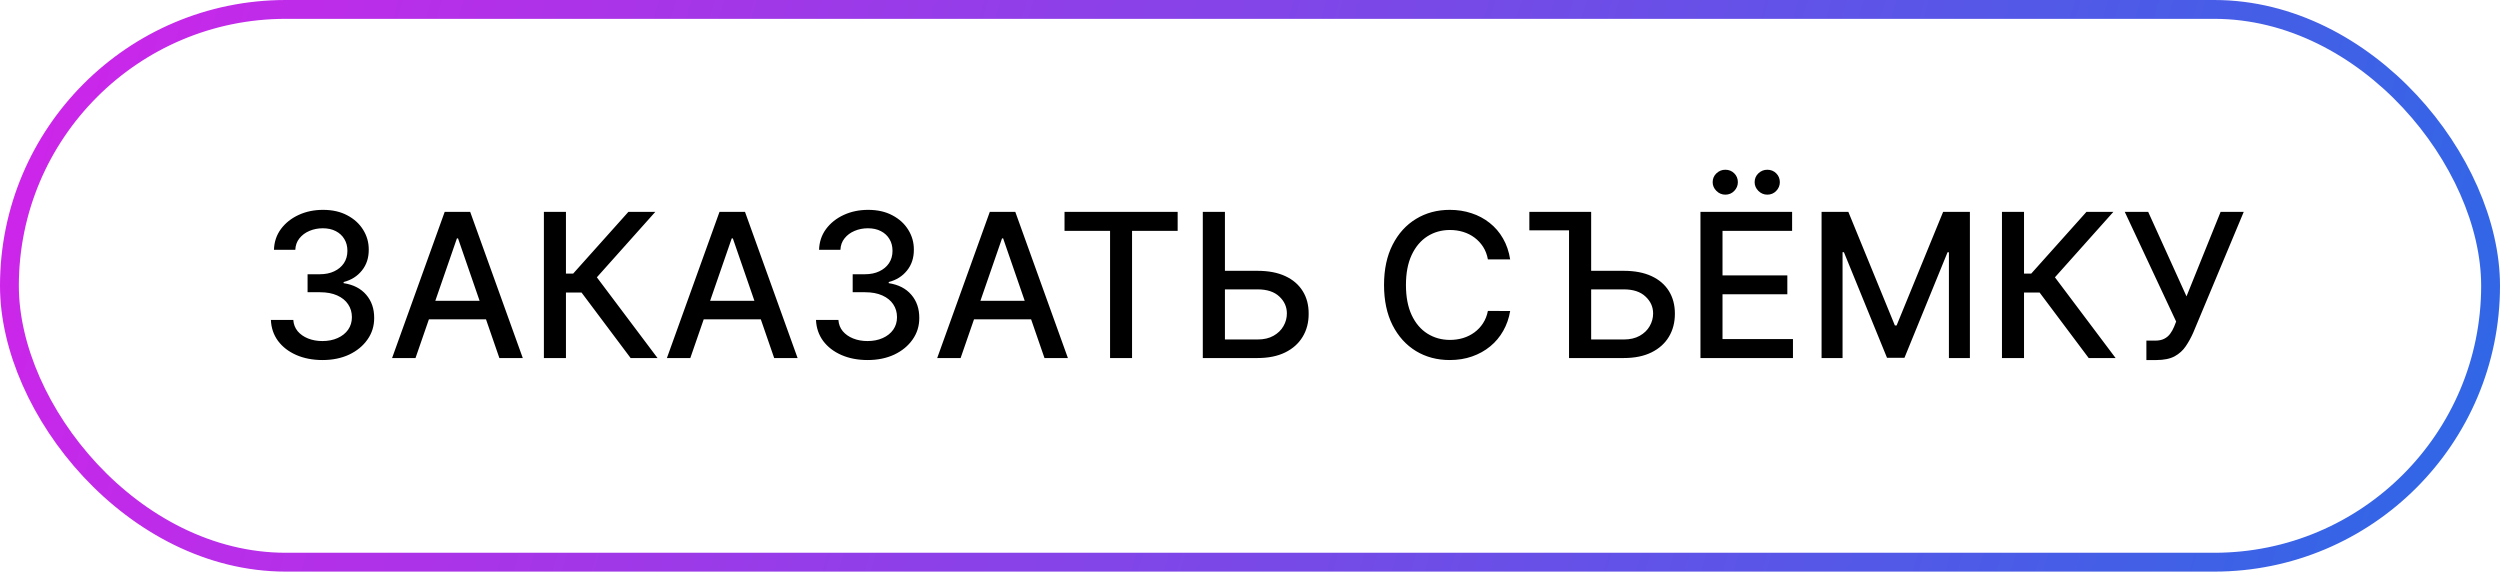 <?xml version="1.0" encoding="UTF-8"?> <svg xmlns="http://www.w3.org/2000/svg" width="398" height="91" viewBox="0 0 398 91" fill="none"> <rect x="1.5" y="1.5" width="395" height="88" rx="44" stroke="url(#paint0_linear_309_6)" stroke-width="3"></rect> <path d="M51.341 57.318C49.78 57.318 48.386 57.049 47.159 56.511C45.939 55.974 44.974 55.227 44.261 54.273C43.557 53.311 43.178 52.197 43.125 50.932H46.693C46.739 51.621 46.97 52.22 47.386 52.727C47.811 53.227 48.364 53.614 49.045 53.886C49.727 54.159 50.485 54.295 51.318 54.295C52.235 54.295 53.045 54.136 53.75 53.818C54.462 53.5 55.019 53.057 55.42 52.489C55.822 51.913 56.023 51.25 56.023 50.5C56.023 49.72 55.822 49.034 55.42 48.443C55.026 47.845 54.447 47.375 53.682 47.034C52.924 46.693 52.008 46.523 50.932 46.523H48.966V43.659H50.932C51.795 43.659 52.553 43.504 53.205 43.193C53.864 42.883 54.379 42.451 54.75 41.898C55.121 41.337 55.307 40.682 55.307 39.932C55.307 39.212 55.144 38.587 54.818 38.057C54.5 37.519 54.045 37.099 53.455 36.795C52.871 36.492 52.182 36.341 51.386 36.341C50.629 36.341 49.92 36.481 49.261 36.761C48.61 37.034 48.08 37.428 47.67 37.943C47.261 38.451 47.042 39.061 47.011 39.773H43.614C43.651 38.515 44.023 37.409 44.727 36.455C45.439 35.5 46.379 34.754 47.545 34.216C48.712 33.678 50.008 33.409 51.432 33.409C52.924 33.409 54.212 33.701 55.295 34.284C56.386 34.86 57.227 35.629 57.818 36.591C58.417 37.553 58.712 38.606 58.705 39.75C58.712 41.053 58.349 42.159 57.614 43.068C56.886 43.977 55.917 44.587 54.705 44.898V45.08C56.25 45.314 57.447 45.928 58.295 46.92C59.151 47.913 59.576 49.144 59.568 50.614C59.576 51.894 59.22 53.042 58.5 54.057C57.788 55.072 56.814 55.871 55.58 56.455C54.345 57.03 52.932 57.318 51.341 57.318ZM66.148 57H62.42L70.796 33.727H74.852L83.227 57H79.5L72.921 37.955H72.739L66.148 57ZM66.773 47.886H78.864V50.841H66.773V47.886ZM100.395 57L92.577 46.568H90.099V57H86.588V33.727H90.099V43.557H91.247L100.043 33.727H104.327L95.02 44.148L104.679 57H100.395ZM109.898 57H106.17L114.545 33.727H118.602L126.977 57H123.25L116.67 37.955H116.489L109.898 57ZM110.523 47.886H122.614V50.841H110.523V47.886ZM138.122 57.318C136.562 57.318 135.168 57.049 133.94 56.511C132.721 55.974 131.755 55.227 131.043 54.273C130.338 53.311 129.959 52.197 129.906 50.932H133.474C133.52 51.621 133.751 52.22 134.168 52.727C134.592 53.227 135.145 53.614 135.827 53.886C136.509 54.159 137.266 54.295 138.099 54.295C139.016 54.295 139.827 54.136 140.531 53.818C141.243 53.5 141.8 53.057 142.202 52.489C142.603 51.913 142.804 51.25 142.804 50.5C142.804 49.72 142.603 49.034 142.202 48.443C141.808 47.845 141.228 47.375 140.463 47.034C139.705 46.693 138.789 46.523 137.713 46.523H135.747V43.659H137.713C138.577 43.659 139.334 43.504 139.986 43.193C140.645 42.883 141.16 42.451 141.531 41.898C141.902 41.337 142.088 40.682 142.088 39.932C142.088 39.212 141.925 38.587 141.599 38.057C141.281 37.519 140.827 37.099 140.236 36.795C139.652 36.492 138.963 36.341 138.168 36.341C137.41 36.341 136.702 36.481 136.043 36.761C135.391 37.034 134.861 37.428 134.452 37.943C134.043 38.451 133.823 39.061 133.793 39.773H130.395C130.433 38.515 130.804 37.409 131.509 36.455C132.221 35.5 133.16 34.754 134.327 34.216C135.493 33.678 136.789 33.409 138.213 33.409C139.705 33.409 140.993 33.701 142.077 34.284C143.168 34.86 144.009 35.629 144.599 36.591C145.198 37.553 145.493 38.606 145.486 39.75C145.493 41.053 145.13 42.159 144.395 43.068C143.668 43.977 142.698 44.587 141.486 44.898V45.08C143.031 45.314 144.228 45.928 145.077 46.92C145.933 47.913 146.357 49.144 146.349 50.614C146.357 51.894 146.001 53.042 145.281 54.057C144.569 55.072 143.596 55.871 142.361 56.455C141.126 57.03 139.713 57.318 138.122 57.318ZM152.929 57H149.202L157.577 33.727H161.634L170.009 57H166.281L159.702 37.955H159.52L152.929 57ZM153.554 47.886H165.645V50.841H153.554V47.886ZM169.472 36.75V33.727H187.483V36.75H180.222V57H176.722V36.75H169.472ZM193.929 43.114H200.202C201.929 43.114 203.399 43.394 204.611 43.955C205.823 44.515 206.747 45.307 207.384 46.33C208.027 47.352 208.346 48.557 208.338 49.943C208.346 51.33 208.027 52.553 207.384 53.614C206.747 54.674 205.823 55.504 204.611 56.102C203.399 56.701 201.929 57 200.202 57H191.486V33.727H195.009V54.045H200.202C201.209 54.045 202.058 53.849 202.747 53.455C203.444 53.061 203.971 52.549 204.327 51.92C204.69 51.292 204.872 50.617 204.872 49.898C204.872 48.852 204.471 47.955 203.668 47.205C202.865 46.447 201.709 46.068 200.202 46.068H193.929V43.114ZM240.418 41.295H236.872C236.736 40.538 236.482 39.871 236.111 39.295C235.74 38.72 235.285 38.231 234.747 37.83C234.209 37.428 233.607 37.125 232.94 36.92C232.281 36.716 231.58 36.614 230.838 36.614C229.497 36.614 228.296 36.951 227.236 37.625C226.183 38.299 225.349 39.288 224.736 40.591C224.13 41.894 223.827 43.485 223.827 45.364C223.827 47.258 224.13 48.856 224.736 50.159C225.349 51.462 226.187 52.447 227.247 53.114C228.308 53.78 229.501 54.114 230.827 54.114C231.562 54.114 232.259 54.015 232.918 53.818C233.584 53.614 234.187 53.314 234.724 52.92C235.262 52.526 235.717 52.045 236.088 51.477C236.467 50.901 236.728 50.242 236.872 49.5L240.418 49.511C240.228 50.655 239.861 51.708 239.315 52.67C238.777 53.625 238.084 54.451 237.236 55.148C236.395 55.837 235.433 56.371 234.349 56.75C233.266 57.129 232.084 57.318 230.804 57.318C228.789 57.318 226.993 56.841 225.418 55.886C223.842 54.924 222.599 53.549 221.69 51.761C220.789 49.974 220.338 47.841 220.338 45.364C220.338 42.879 220.793 40.746 221.702 38.966C222.611 37.178 223.853 35.807 225.429 34.852C227.005 33.89 228.796 33.409 230.804 33.409C232.039 33.409 233.19 33.587 234.259 33.943C235.334 34.292 236.3 34.807 237.156 35.489C238.012 36.163 238.721 36.989 239.281 37.966C239.842 38.936 240.221 40.045 240.418 41.295ZM243.472 36.67V33.727H250.835V36.67H243.472ZM252.233 43.114H258.506C260.233 43.114 261.703 43.394 262.915 43.955C264.127 44.515 265.051 45.307 265.688 46.33C266.324 47.352 266.642 48.557 266.642 49.943C266.642 51.33 266.324 52.553 265.688 53.614C265.051 54.674 264.127 55.504 262.915 56.102C261.703 56.701 260.233 57 258.506 57H249.79V33.727H253.312V54.045H258.506C259.506 54.045 260.354 53.849 261.051 53.455C261.748 53.061 262.275 52.549 262.631 51.92C262.994 51.292 263.176 50.617 263.176 49.898C263.176 48.852 262.771 47.955 261.96 47.205C261.157 46.447 260.006 46.068 258.506 46.068H252.233V43.114ZM270.713 57V33.727H285.304V36.75H274.224V43.841H284.543V46.852H274.224V53.977H285.44V57H270.713ZM274.668 30.989C274.13 30.989 273.66 30.792 273.259 30.398C272.857 29.996 272.656 29.534 272.656 29.011C272.656 28.443 272.857 27.97 273.259 27.591C273.66 27.212 274.13 27.023 274.668 27.023C275.236 27.023 275.709 27.212 276.088 27.591C276.474 27.97 276.668 28.443 276.668 29.011C276.668 29.534 276.474 29.996 276.088 30.398C275.709 30.792 275.236 30.989 274.668 30.989ZM281.349 30.989C280.812 30.989 280.342 30.792 279.94 30.398C279.539 29.996 279.338 29.534 279.338 29.011C279.338 28.443 279.539 27.97 279.94 27.591C280.342 27.212 280.812 27.023 281.349 27.023C281.918 27.023 282.391 27.212 282.77 27.591C283.156 27.97 283.349 28.443 283.349 29.011C283.349 29.534 283.156 29.996 282.77 30.398C282.391 30.792 281.918 30.989 281.349 30.989ZM289.994 33.727H294.256L301.665 51.818H301.938L309.347 33.727H313.608V57H310.267V40.159H310.051L303.188 56.966H300.415L293.551 40.148H293.335V57H289.994V33.727ZM332.52 57L324.702 46.568H322.224V57H318.713V33.727H322.224V43.557H323.372L332.168 33.727H336.452L327.145 44.148L336.804 57H332.52ZM341.705 57.318V54.227H343.102C343.686 54.227 344.167 54.129 344.545 53.932C344.932 53.735 345.246 53.47 345.489 53.136C345.739 52.795 345.947 52.424 346.114 52.023L346.443 51.193L338.261 33.727H341.989L348.091 47.182L353.523 33.727H357.205L349.159 52.966C348.818 53.739 348.424 54.455 347.977 55.114C347.538 55.773 346.951 56.307 346.216 56.716C345.481 57.117 344.508 57.318 343.295 57.318H341.705Z" fill="black"></path> <defs> <linearGradient id="paint0_linear_309_6" x1="4.81002e-07" y1="18" x2="390.863" y2="129.108" gradientUnits="userSpaceOnUse"> <stop stop-color="#CE25E9"></stop> <stop offset="1" stop-color="#2B69E6"></stop> </linearGradient> </defs> </svg> 